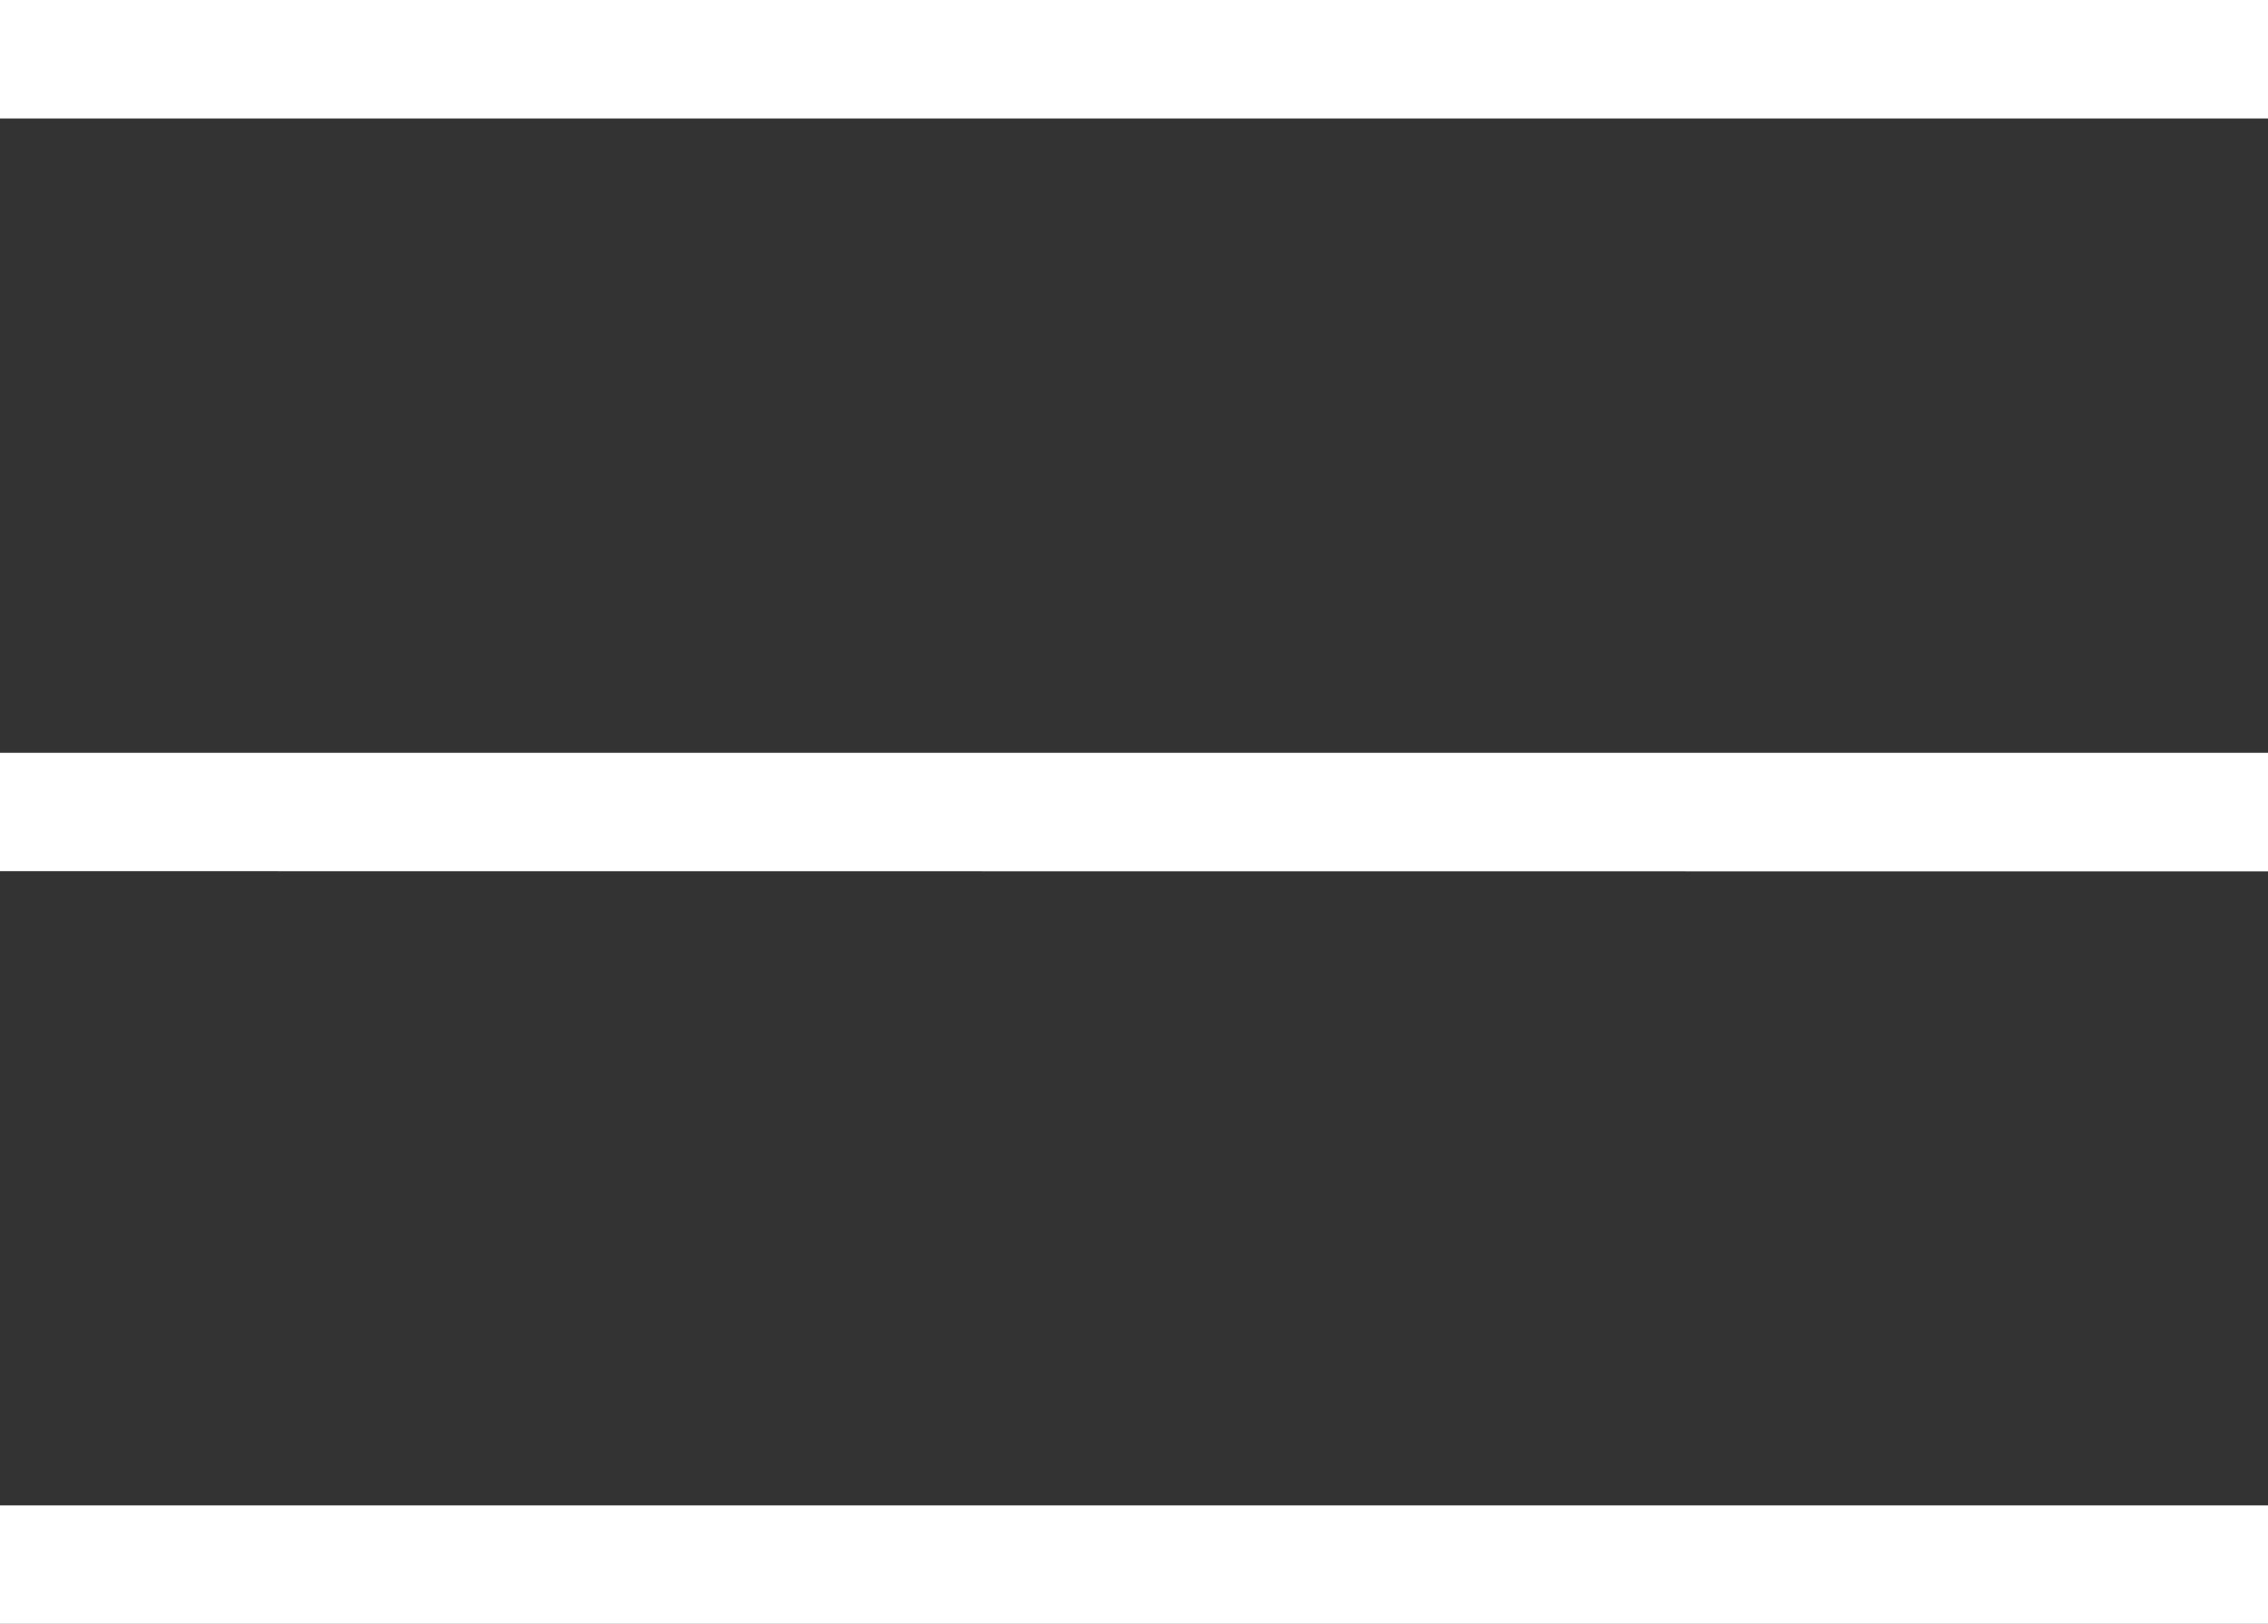 <svg xmlns="http://www.w3.org/2000/svg" width="23.107" height="16.543" viewBox="0 0 23.107 16.543">
  <rect x="0" y="0" width="23.107" height="16.543" fill="#333333" stroke="none"/>
  <path id="menu_icon" d="M140,381.774v-1.207h23.107v1.207Zm0-7.668V372.9h23.107v1.208Zm0-7.668v-1.207h23.107v1.207Z" transform="translate(-140 -365.231)" fill="#fff"/>
</svg>
